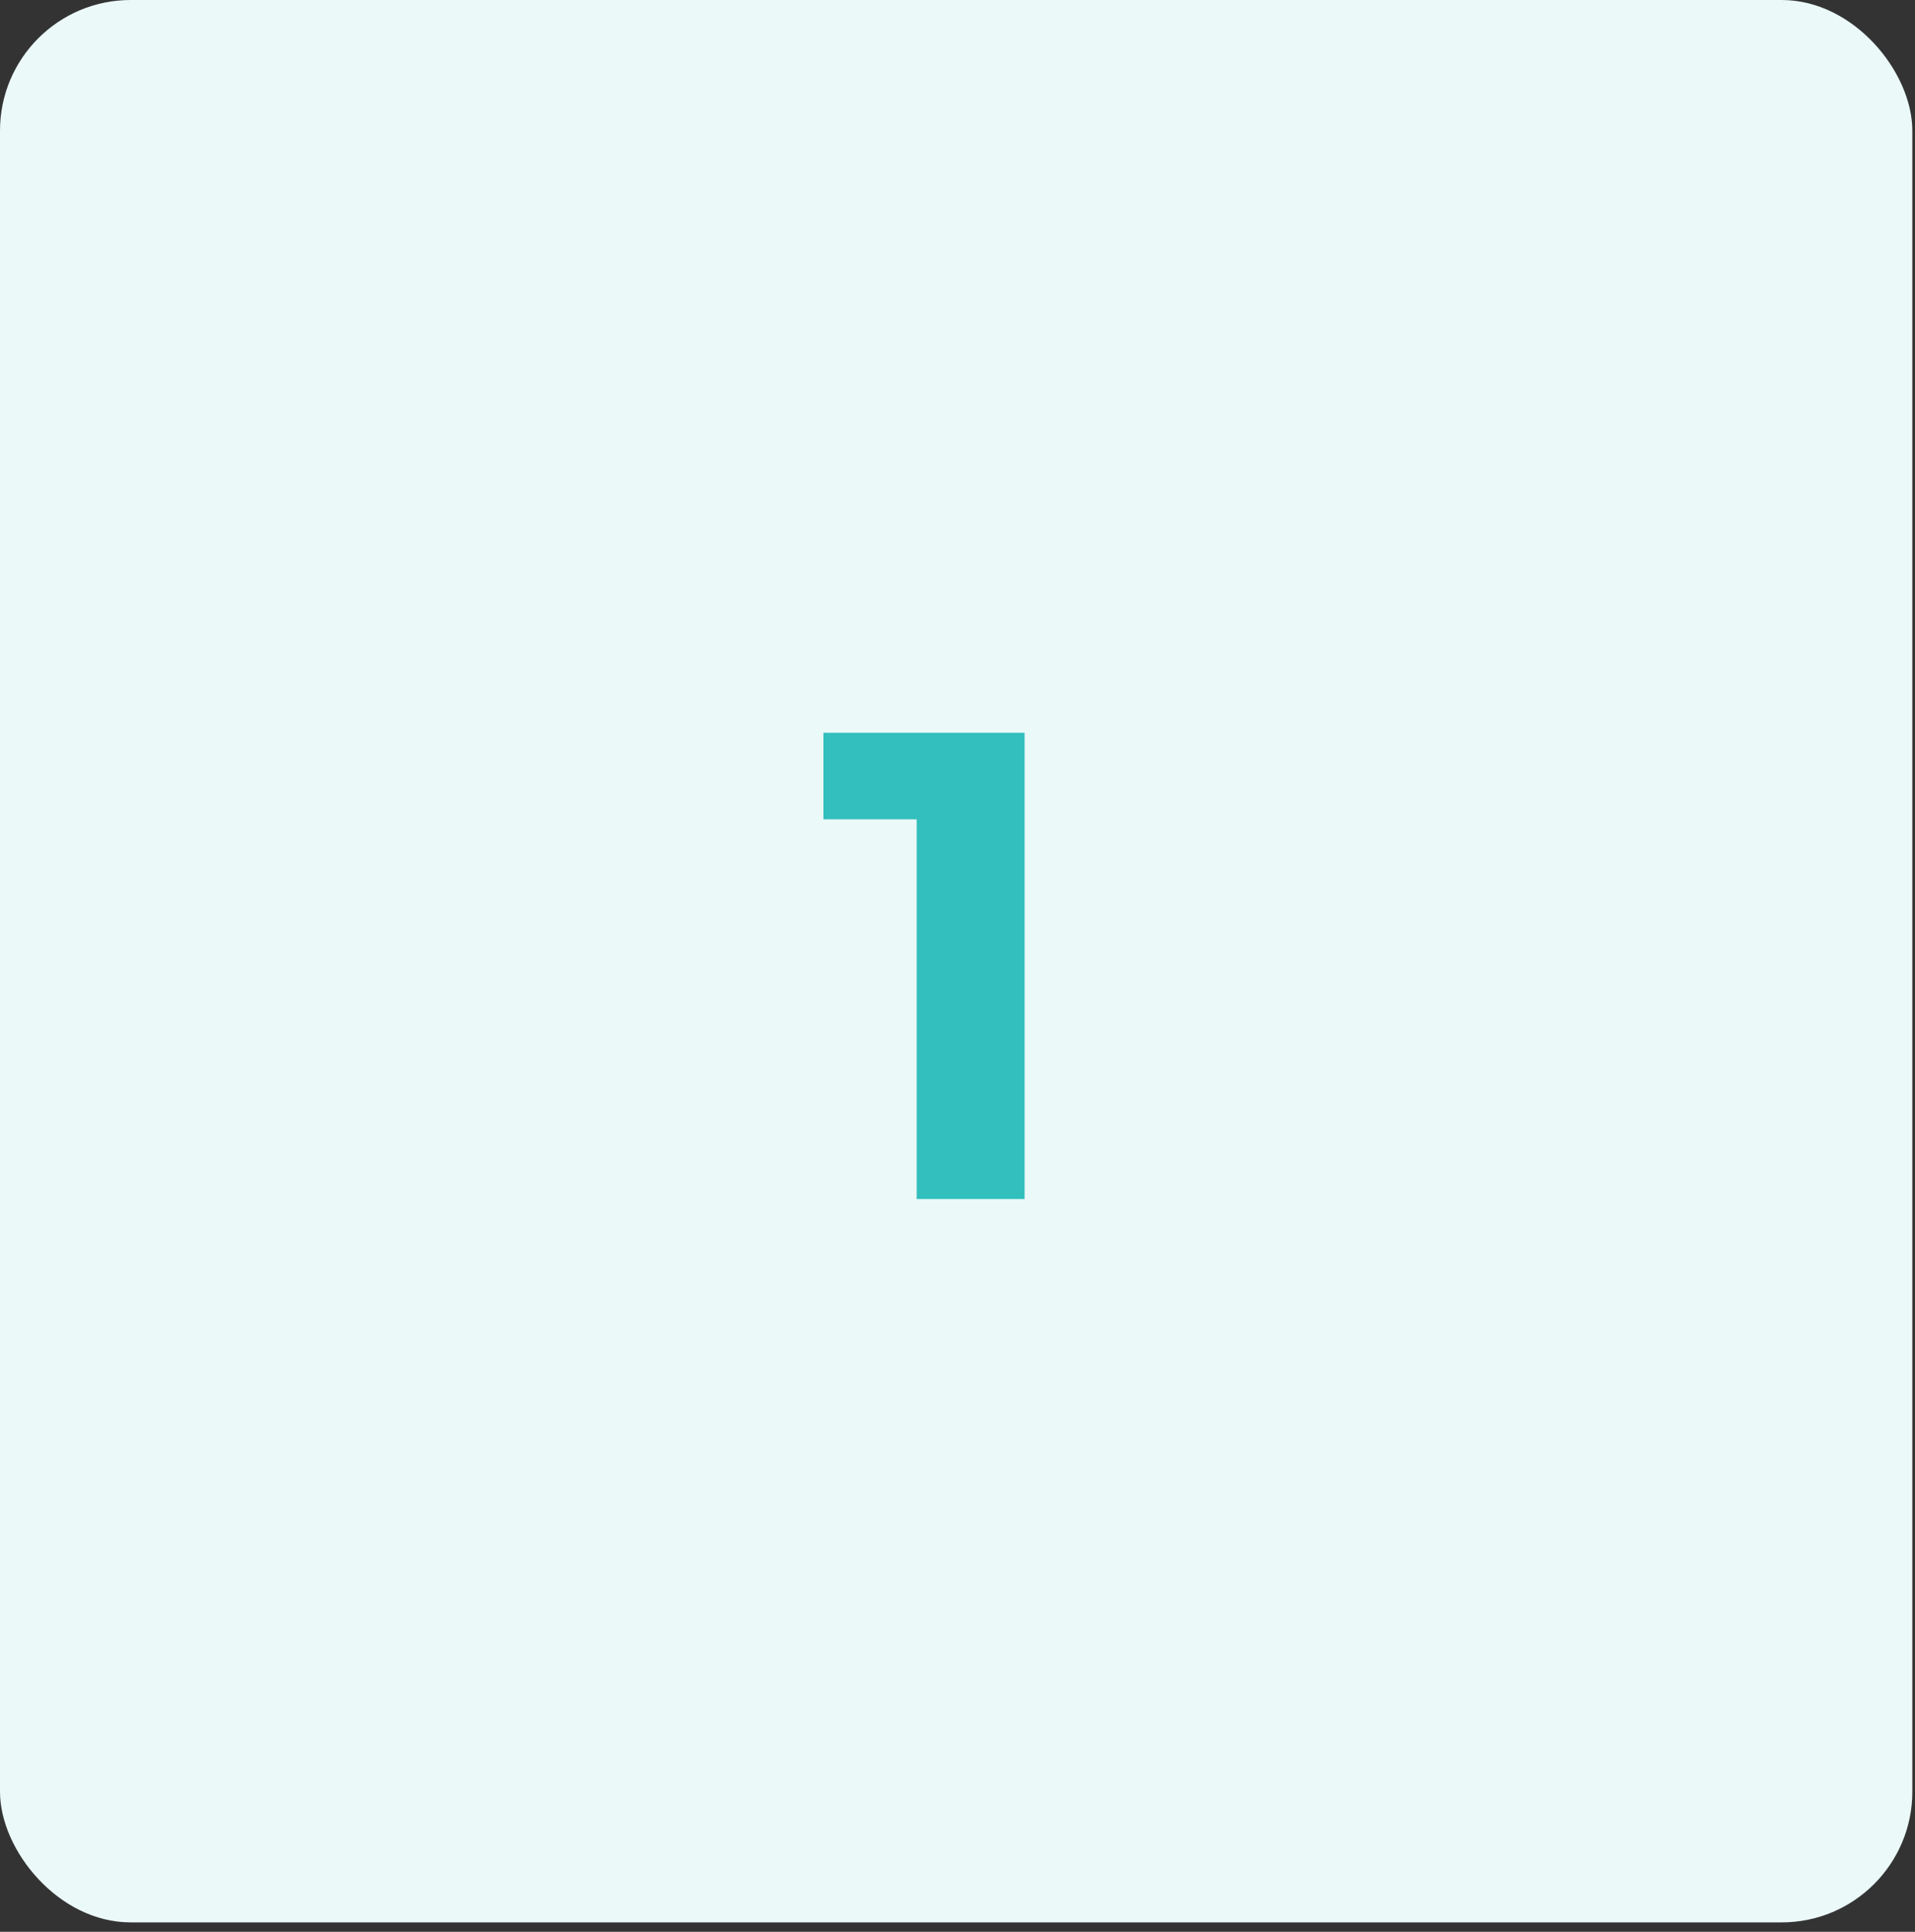 <svg width="115" height="116" viewBox="0 0 115 116" fill="none" xmlns="http://www.w3.org/2000/svg">
<rect x="0" y="0" width="115" height="116" fill="#333333" stroke="none"/>
<rect width="114.84" height="115.435" rx="7.847" fill="#EBF9F8"/>
<path d="M55.048 72V46.4L57.848 49.2H49.448V44H61.528V72H55.048Z" fill="#32BFBD"/>
</svg>
